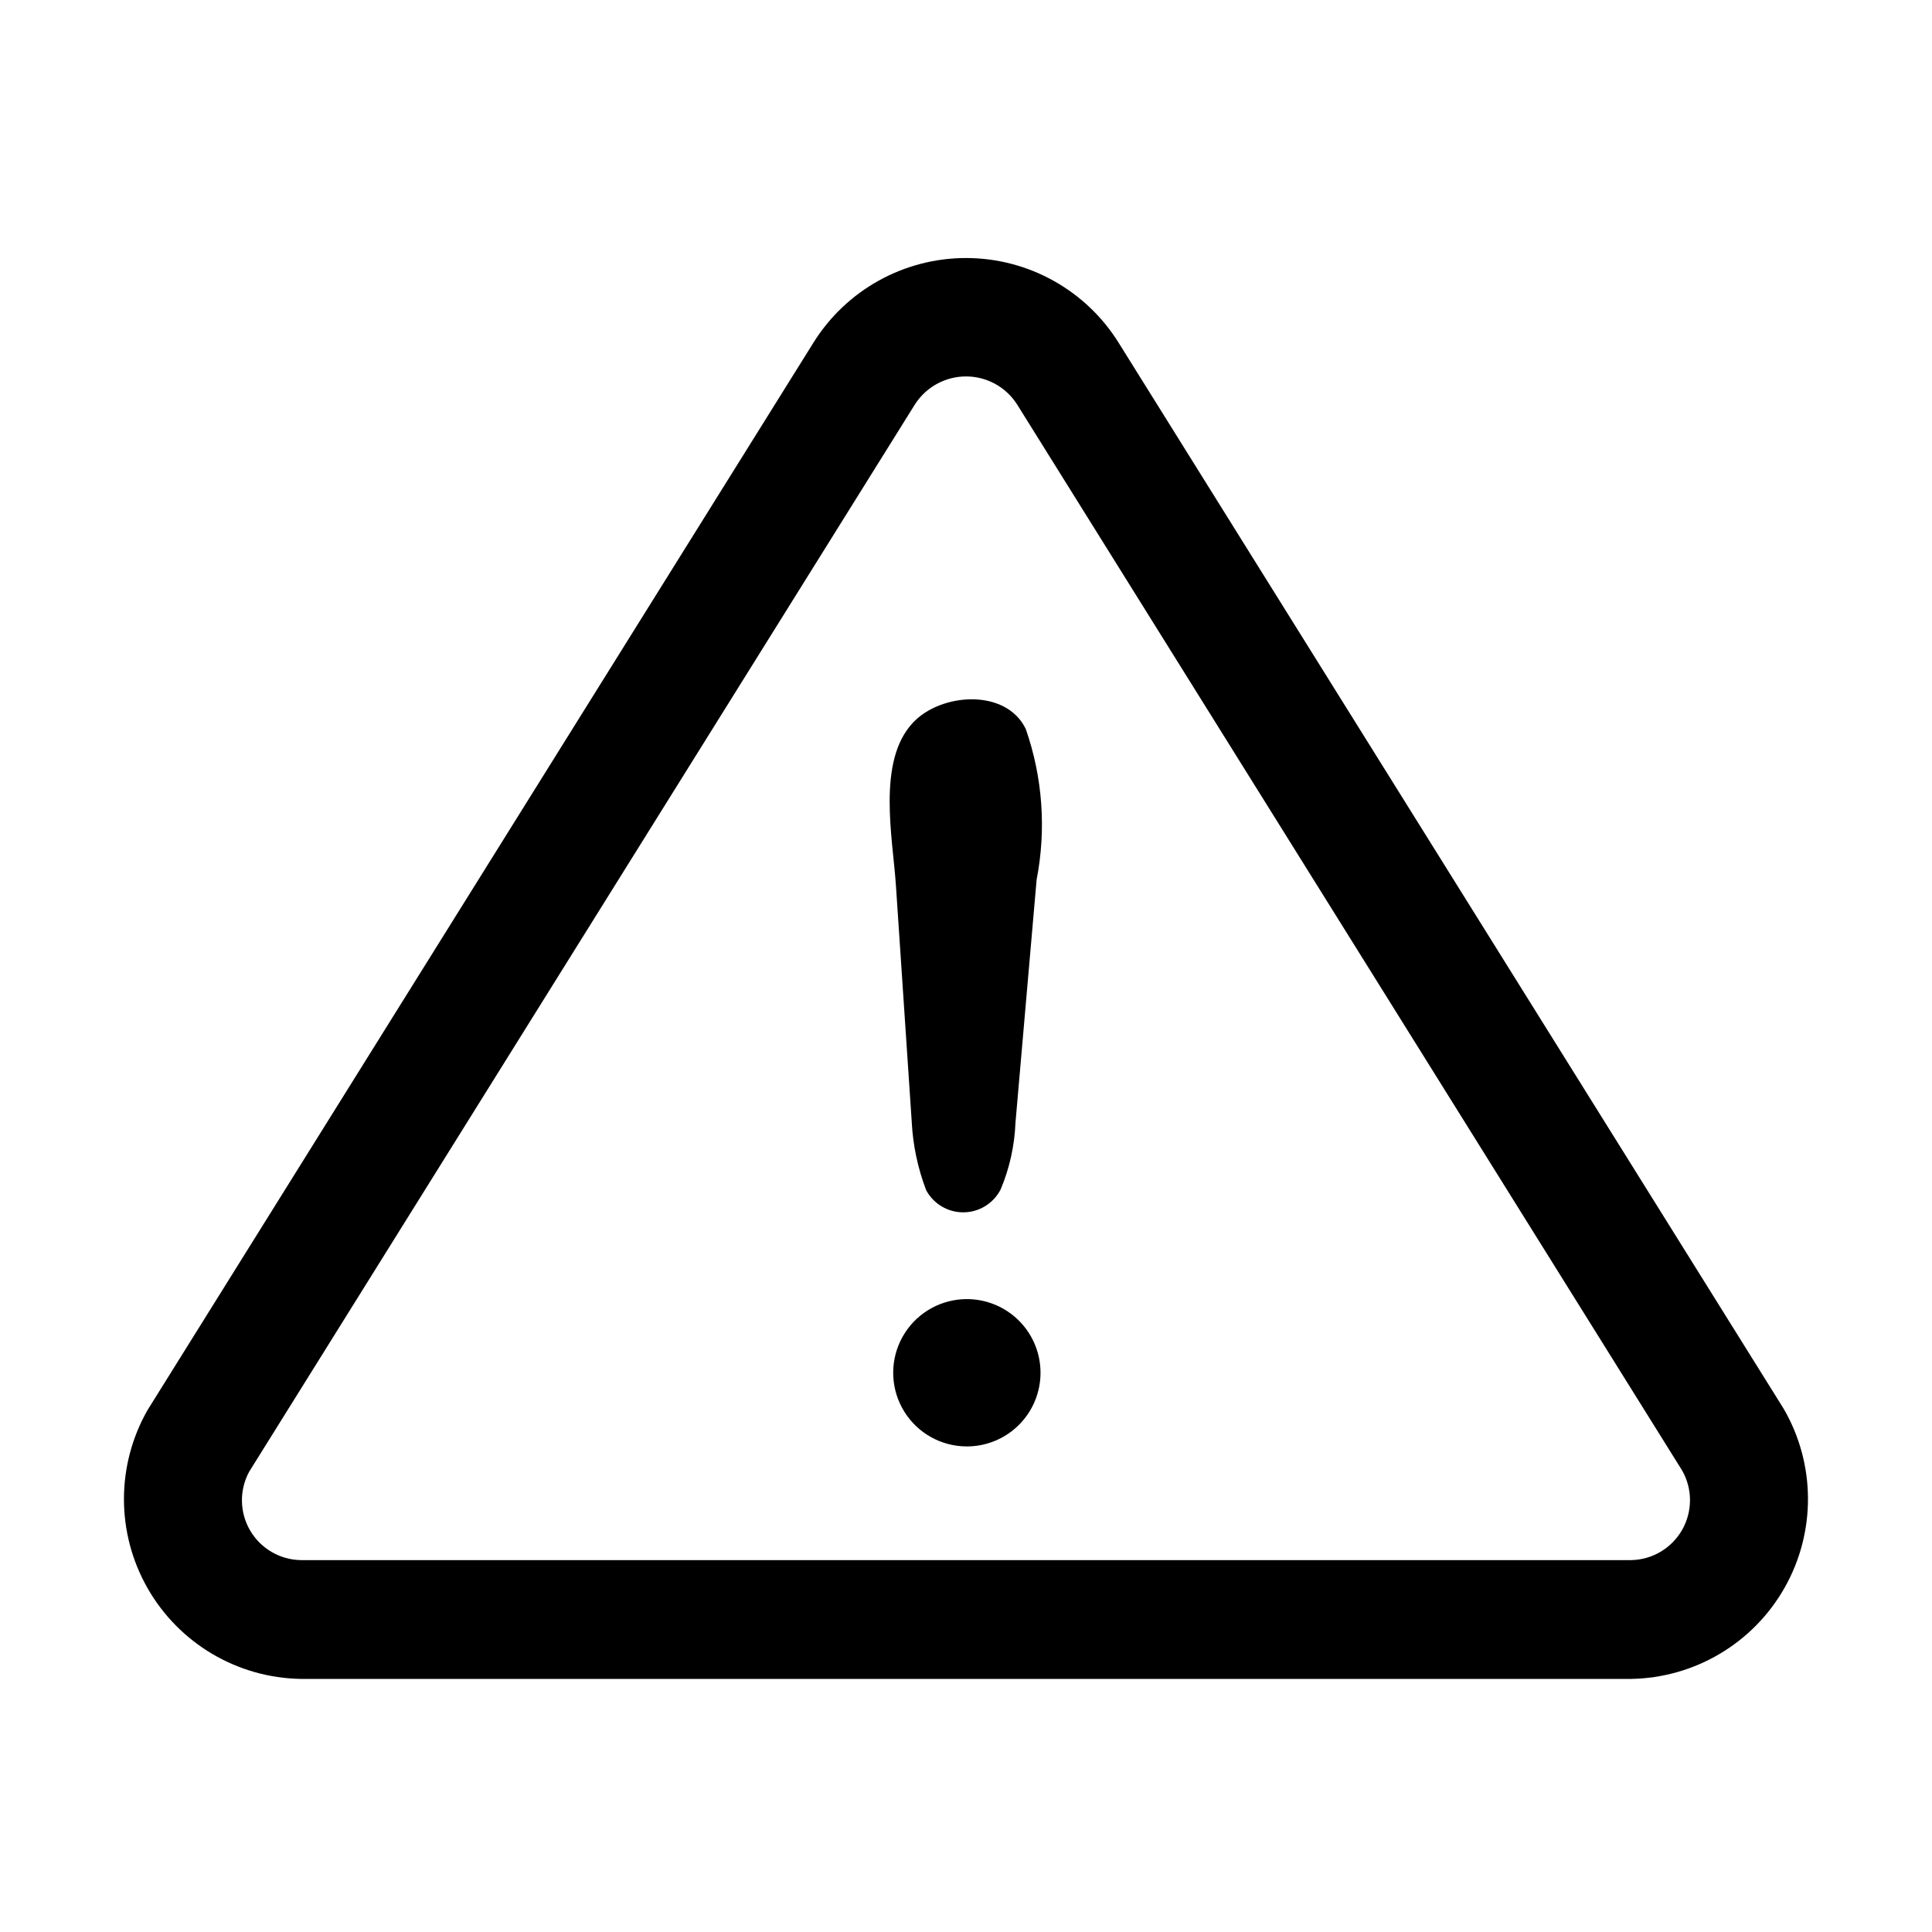 <?xml version="1.0" encoding="UTF-8"?>
<!-- Uploaded to: ICON Repo, www.svgrepo.com, Generator: ICON Repo Mixer Tools -->
<svg fill="#000000" width="800px" height="800px" version="1.1" viewBox="144 144 512 512" xmlns="http://www.w3.org/2000/svg">
 <g>
  <path d="m385.62 441.31-4.188-62.598c-0.82-12.594-5.117-32.953 4.504-43.188 7.32-7.871 24.656-9.227 29.914 1.684h-0.004c4.473 12.82 5.461 26.598 2.867 39.926l-5.606 64.441c-0.242 6.066-1.57 12.039-3.922 17.633-1.887 3.691-5.664 6.031-9.809 6.074-4.144 0.043-7.969-2.219-9.934-5.867-2.215-5.801-3.508-11.91-3.824-18.105zm14.5 86.008c-6.684-0.039-12.883-3.488-16.43-9.152-3.551-5.66-3.957-12.746-1.082-18.777 2.879-6.031 8.641-10.172 15.277-10.973 5.352-0.648 10.73 0.945 14.867 4.406 4.137 3.457 6.656 8.473 6.965 13.855 0.312 5.383-1.617 10.652-5.332 14.562-3.711 3.91-8.875 6.109-14.266 6.078z"/>
  <path d="m576.22 588.93h-352.45c-16.844-0.258-32.305-9.395-40.656-24.027-8.352-14.637-8.355-32.59-0.008-47.23l176.43-282.81c8.715-14.008 24.055-22.512 40.551-22.484 16.496 0.031 31.805 8.59 40.469 22.625l176.14 282.34c8.488 14.629 8.586 32.66 0.262 47.383-8.324 14.727-23.828 23.934-40.738 24.203zm-189.78-337.72-176.41 282.81c-2.644 4.887-2.547 10.797 0.266 15.59 2.812 4.793 7.922 7.766 13.477 7.836h352.45c5.617-0.082 10.77-3.129 13.555-8.008 2.785-4.883 2.785-10.867 0-15.75 0 0-176.14-282.38-176.22-282.48-2.945-4.641-8.062-7.449-13.555-7.449-5.496 0-10.609 2.809-13.559 7.449z"/>
 </g>
</svg>
